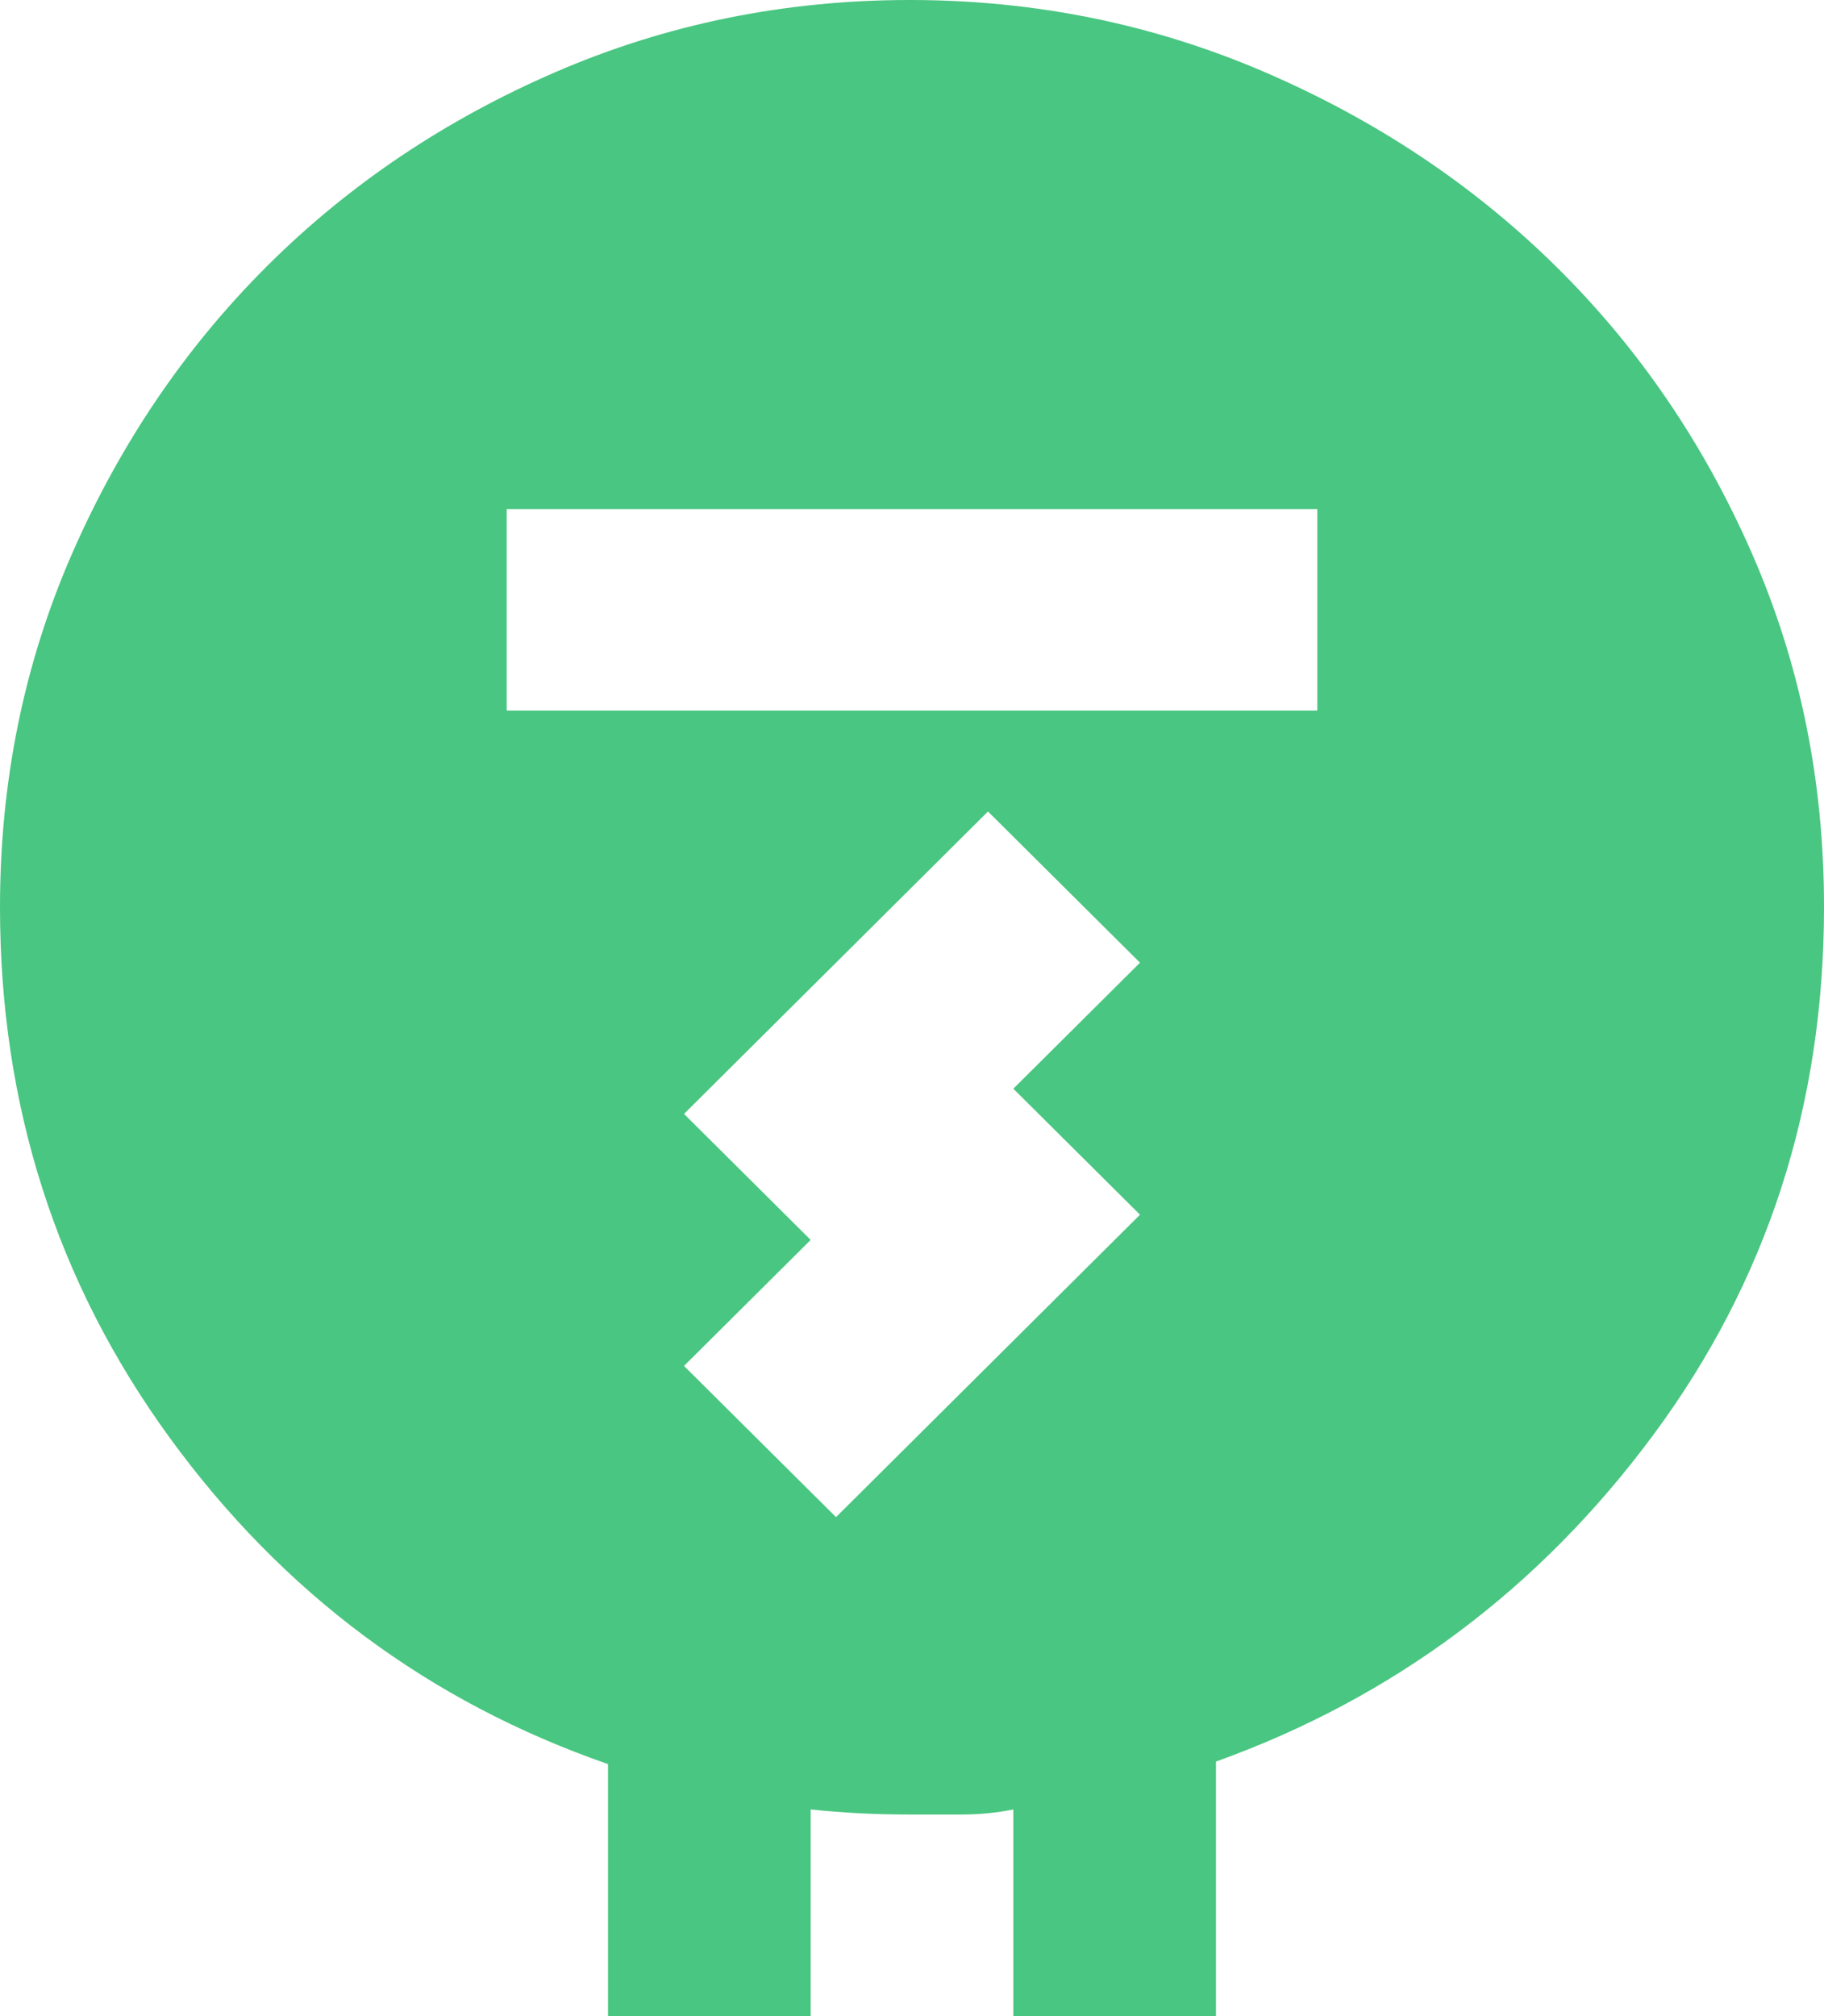 <?xml version="1.0" encoding="UTF-8"?> <svg xmlns="http://www.w3.org/2000/svg" width="38" height="42" viewBox="0 0 38 42" fill="none"><path id="Vector" d="M12.667 42V36.75C8.937 35.455 5.894 33.189 3.536 29.952C1.179 26.715 0 23.031 0 18.9C0 16.275 0.502 13.817 1.505 11.525C2.509 9.233 3.863 7.238 5.567 5.54C7.271 3.842 9.277 2.494 11.584 1.497C13.89 0.501 16.345 0.001 18.947 2.93706e-06C21.549 -0.001 24.012 0.498 26.336 1.497C28.66 2.497 30.683 3.844 32.406 5.54C34.128 7.235 35.492 9.23 36.497 11.525C37.502 13.819 38.003 16.278 38 18.9C38 23.03 36.813 26.697 34.438 29.9C32.064 33.103 29.029 35.369 25.333 36.697V42H21.111V37.695C20.759 37.765 20.407 37.8 20.055 37.8H18.947C18.595 37.8 18.252 37.792 17.917 37.775C17.582 37.758 17.239 37.731 16.889 37.695V42H12.667ZM10.556 14.805H27.444V10.605H10.556V14.805ZM17.417 31.605L23.75 25.305L21.111 22.68L23.75 20.055L20.583 16.905L14.25 23.205L16.889 25.83L14.25 28.455L17.417 31.605Z" fill="#49C681"></path></svg> 